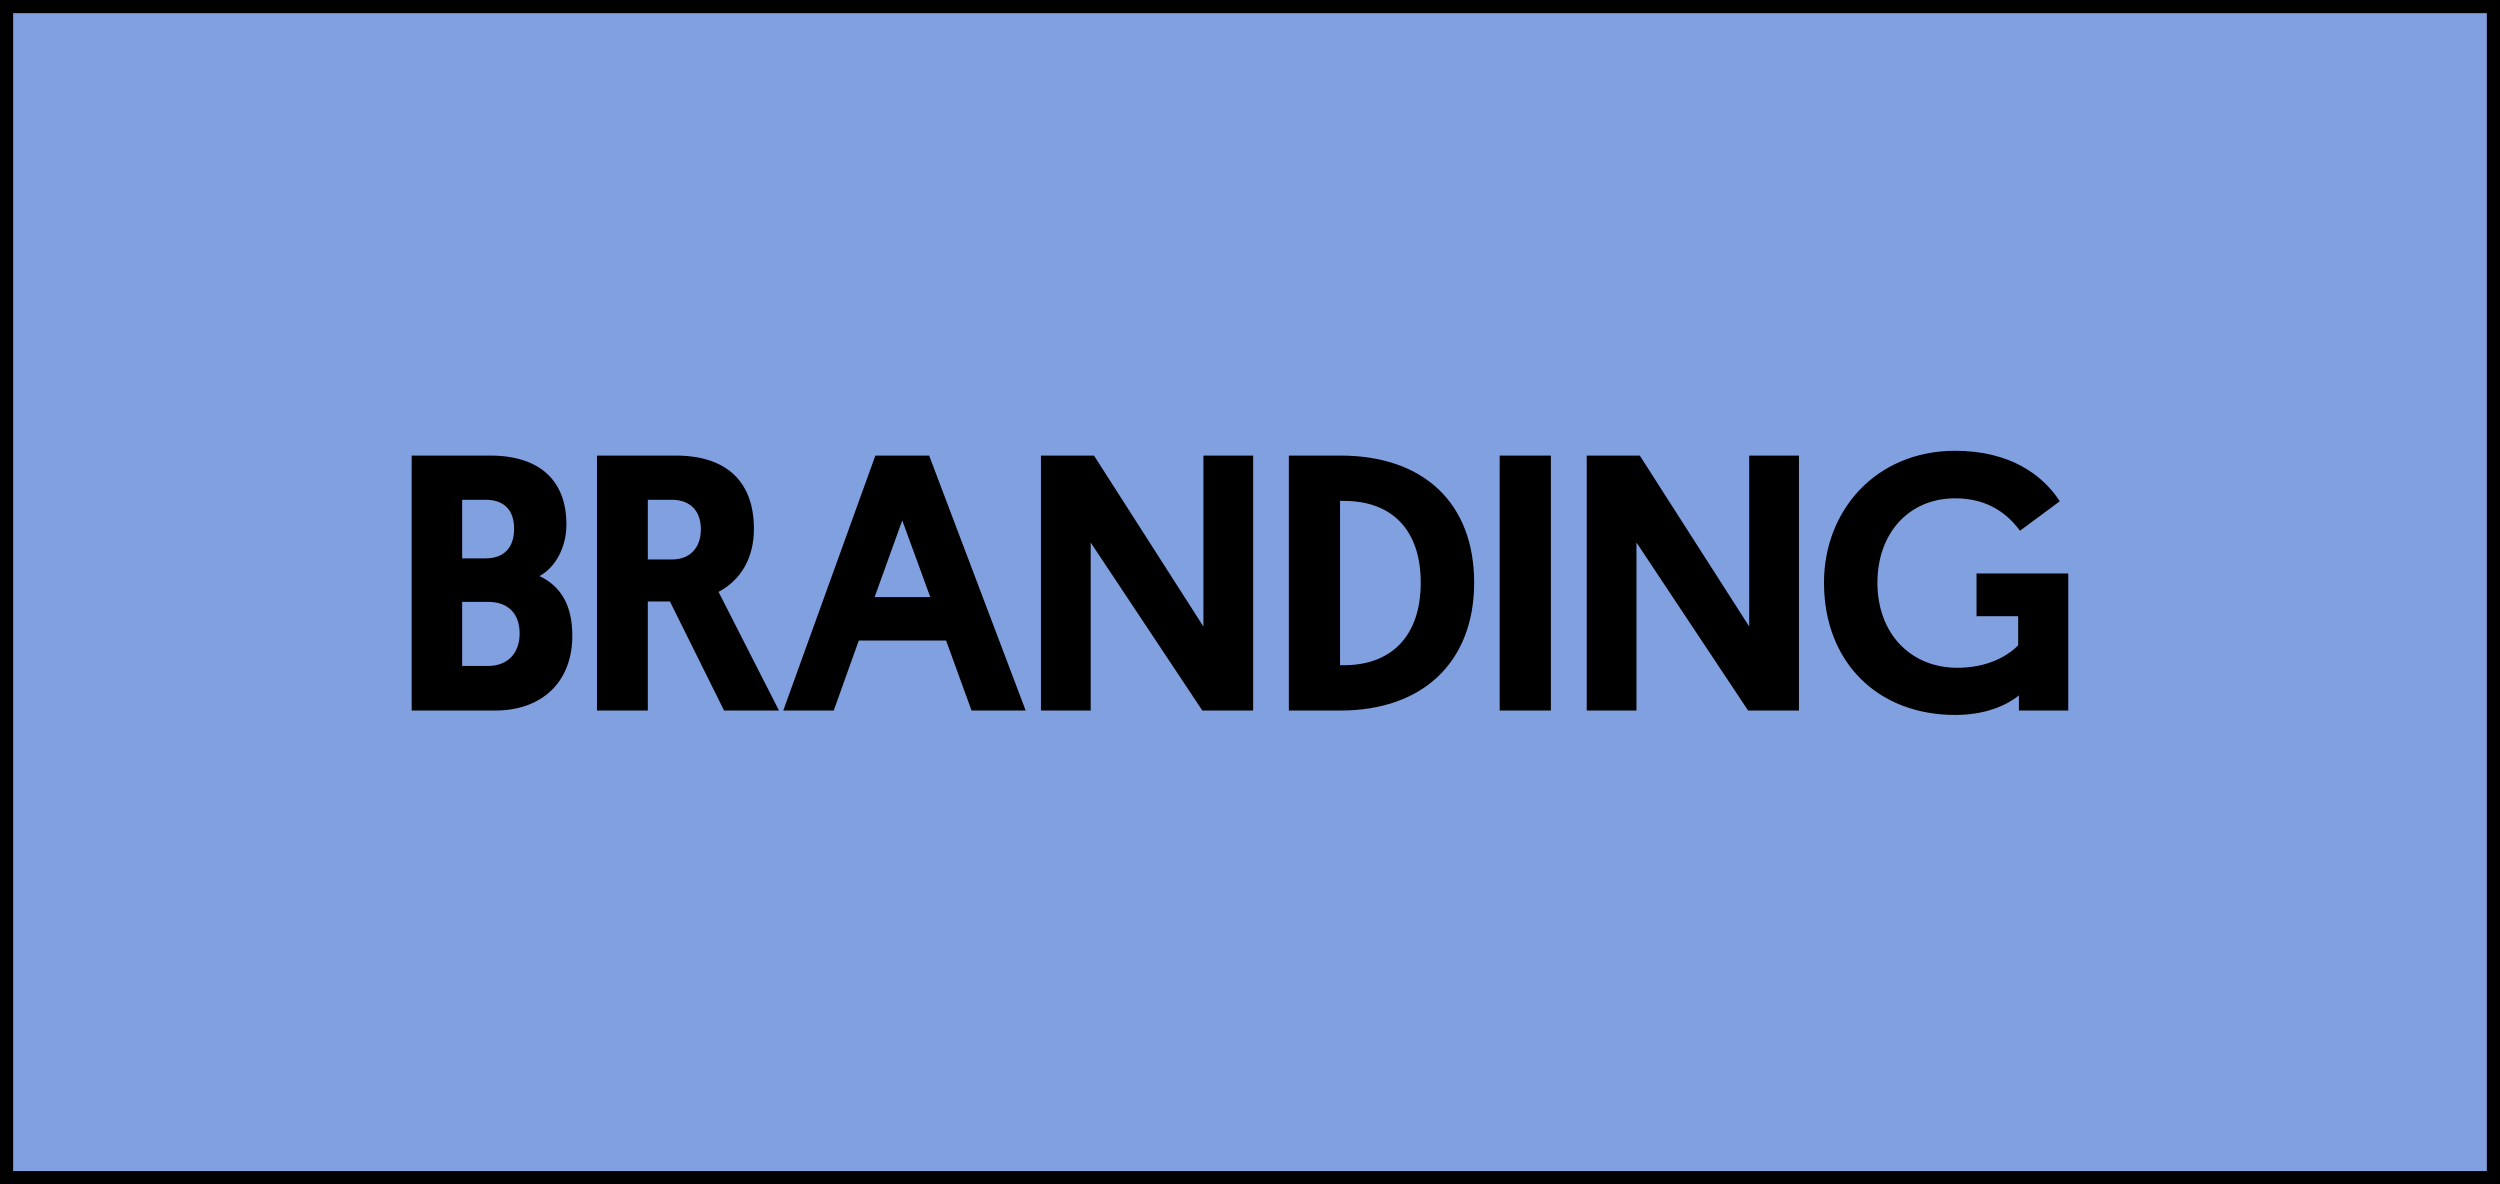 <svg width="95" height="45" viewBox="0 0 95 45" fill="none" xmlns="http://www.w3.org/2000/svg">
<rect x="0.25" y="0.25" width="94.5" height="44.5" fill="#81A0DF"/>
<rect x="0.25" y="0.25" width="94.5" height="44.5" stroke="black" stroke-width="0.5"/>
<path d="M21.748 24.158C21.748 25.936 20.572 27 18.822 27H15.644V17.312H18.626C20.53 17.312 21.524 18.278 21.524 19.93C21.524 20.784 21.118 21.554 20.502 21.89C21.314 22.282 21.748 22.996 21.748 24.158ZM18.542 22.87H17.562V25.306H18.542C19.312 25.306 19.746 24.802 19.746 24.074C19.746 23.318 19.312 22.87 18.542 22.87ZM18.458 18.992H17.562V21.218H18.458C19.144 21.218 19.536 20.812 19.536 20.098C19.536 19.384 19.158 18.992 18.458 18.992ZM28.649 20.098C28.649 21.218 28.145 22.044 27.305 22.492L29.601 27H27.515L25.457 22.856H24.617V27H22.685V17.312H25.681C27.613 17.312 28.649 18.306 28.649 20.098ZM25.527 18.992H24.617V21.26H25.527C26.241 21.26 26.633 20.798 26.633 20.112C26.633 19.426 26.241 18.992 25.527 18.992ZM36.918 27L35.952 24.34H32.634L31.682 27H29.764L33.264 17.312H35.308L38.976 27H36.918ZM34.286 19.776L33.236 22.688H35.35L34.286 19.776ZM45.688 27L41.446 20.616V27H39.556V17.312H41.572L45.73 23.808V17.312H47.62V27H45.688ZM50.922 19.034V25.278H51.034C52.854 25.292 53.988 24.186 53.988 22.142C53.988 20.126 52.882 19.02 51.034 19.034H50.922ZM48.976 17.312H50.936C54.114 17.312 56.018 19.132 56.018 22.142C56.018 25.124 54.1 27 50.936 27H48.976V17.312ZM58.934 17.312V27H56.988V17.312H58.934ZM66.428 27L62.186 20.616V27H60.296V17.312H62.312L66.47 23.808V17.312H68.36V27H66.428ZM78.594 21.792V27H76.718V26.426C76.214 26.832 75.402 27.168 74.296 27.168C71.342 27.168 69.312 25.152 69.312 22.142C69.312 19.384 71.3 17.13 74.296 17.13C76.34 17.13 77.6 18.012 78.272 19.048L76.76 20.168C76.312 19.566 75.584 18.936 74.296 18.936C72.546 18.936 71.342 20.252 71.342 22.142C71.342 24.102 72.63 25.376 74.38 25.376C75.5 25.376 76.284 24.942 76.69 24.522V23.416H75.108V21.792H78.594Z" fill="black"/>
</svg>
